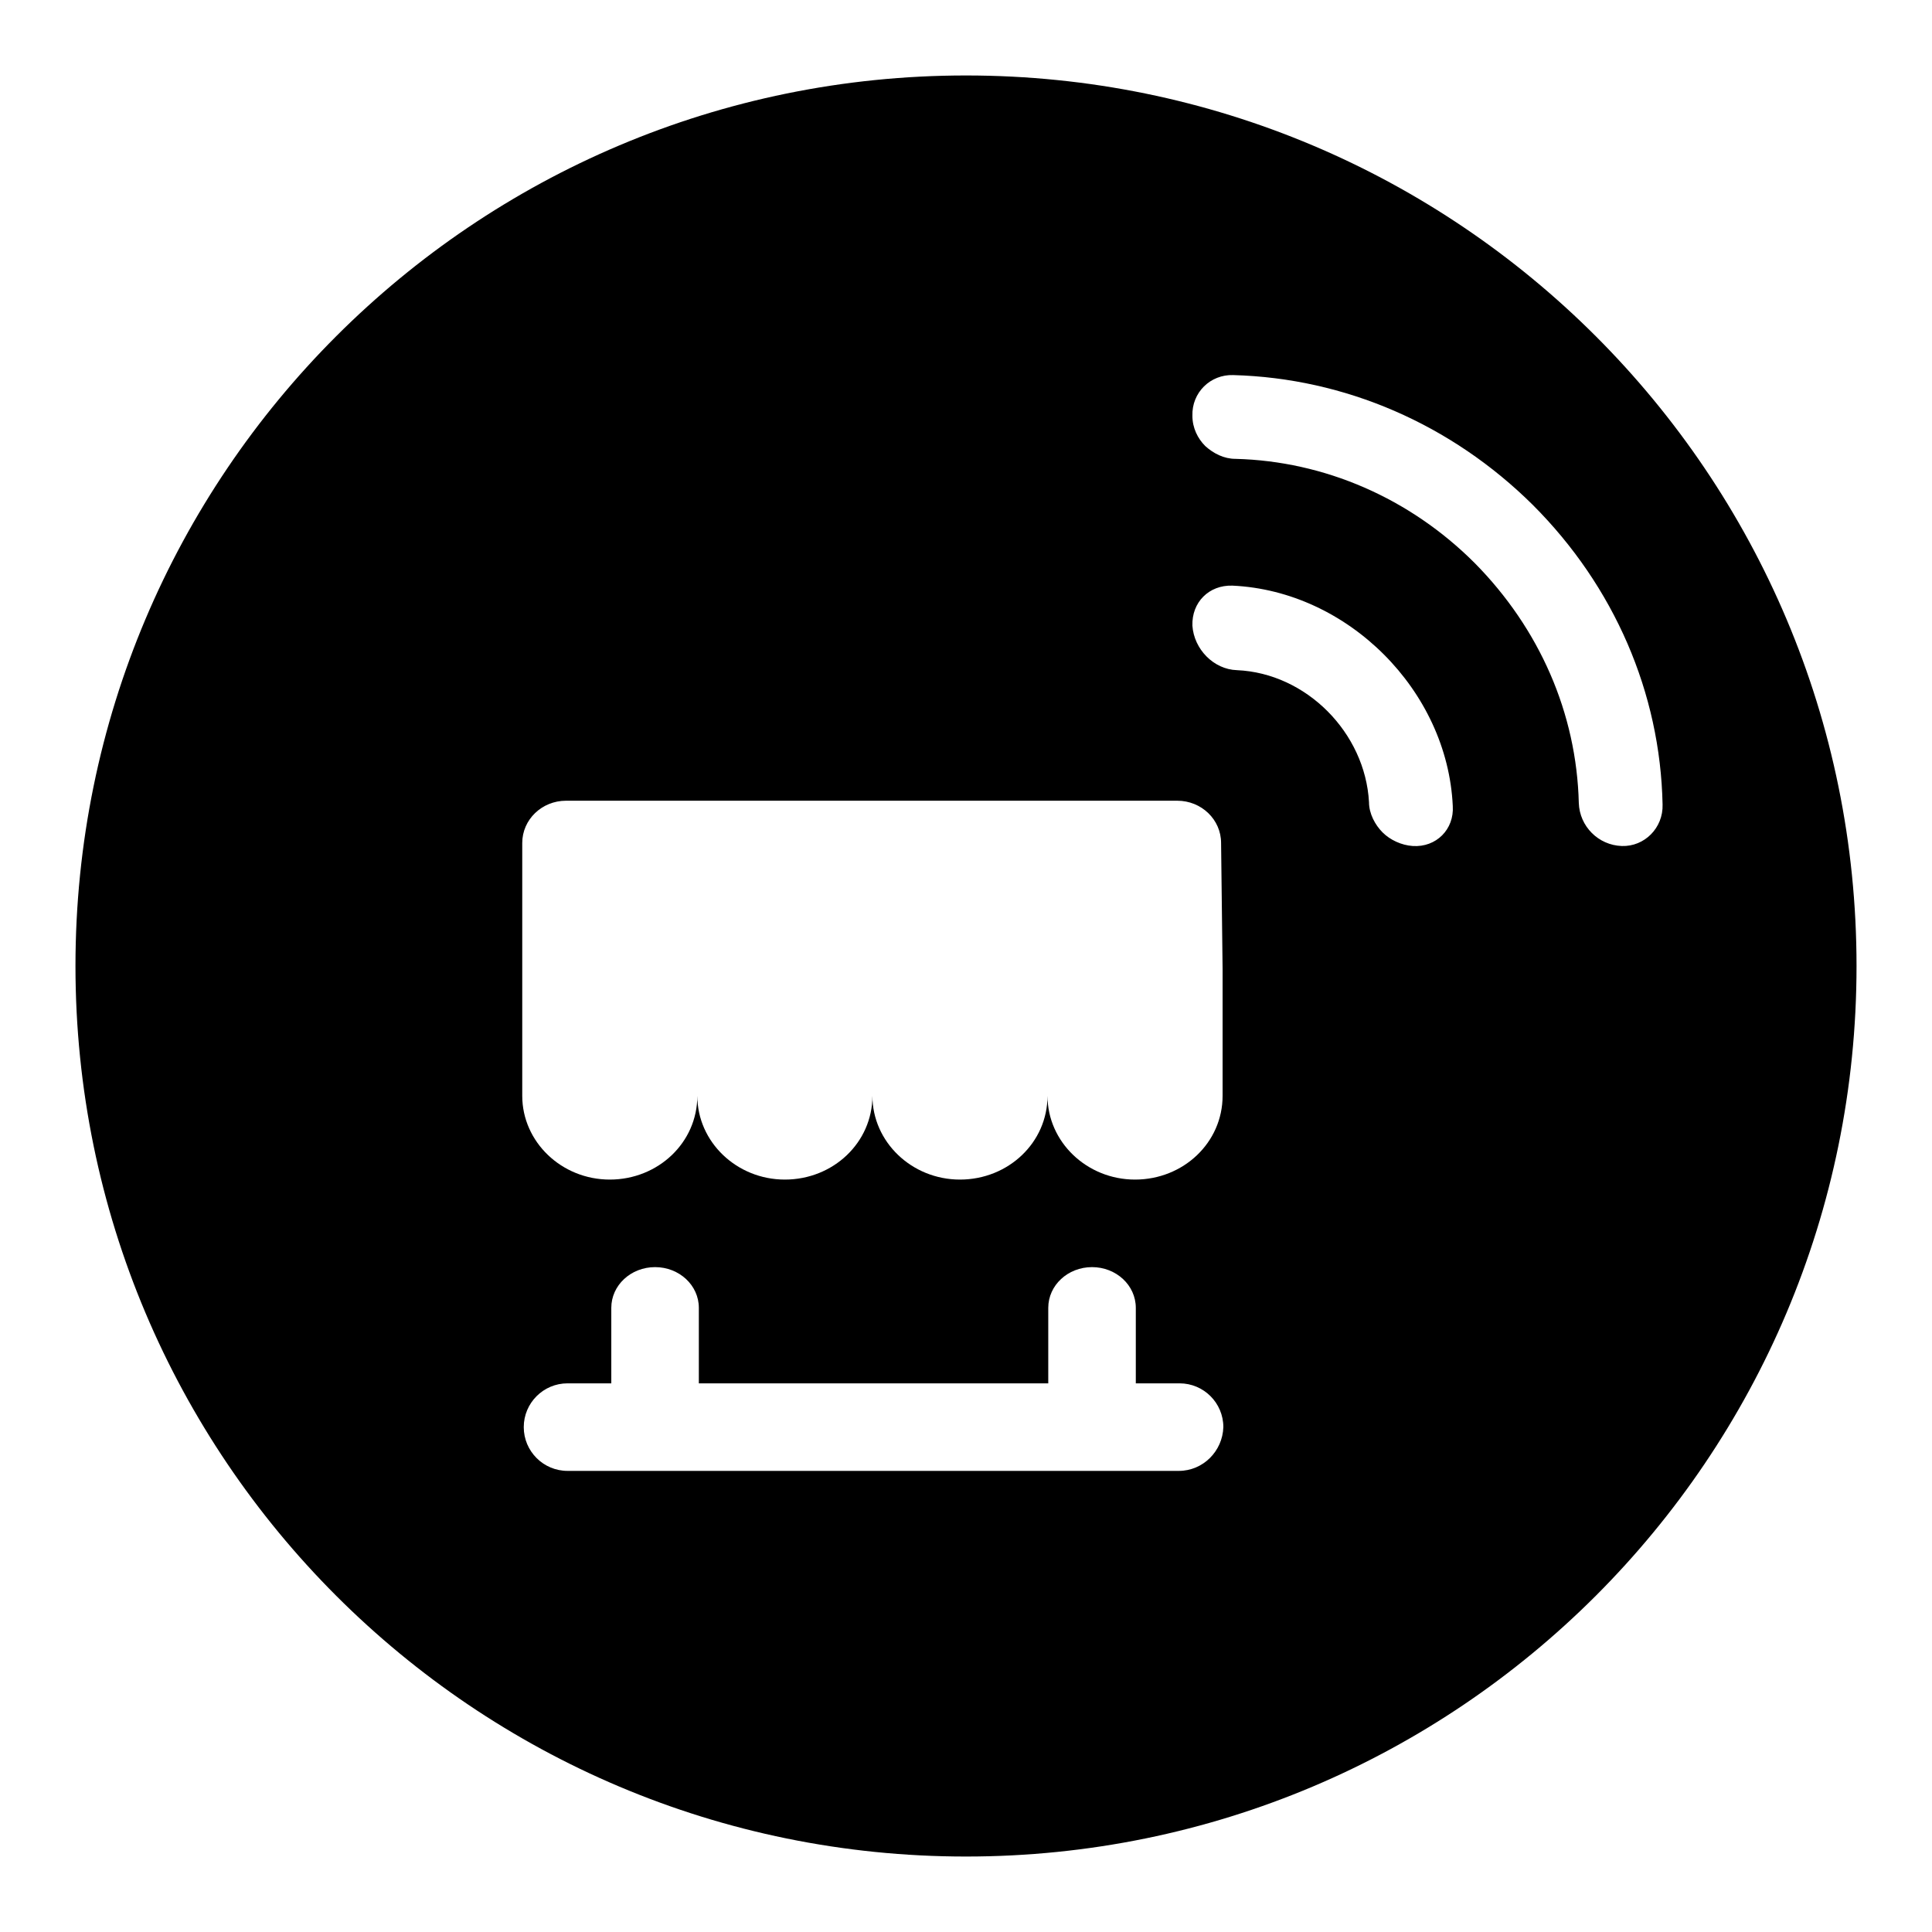<?xml version="1.0" encoding="utf-8"?>
<!-- Svg Vector Icons : http://www.onlinewebfonts.com/icon -->
<!DOCTYPE svg PUBLIC "-//W3C//DTD SVG 1.1//EN" "http://www.w3.org/Graphics/SVG/1.1/DTD/svg11.dtd">
<svg version="1.1" xmlns="http://www.w3.org/2000/svg" xmlns:xlink="http://www.w3.org/1999/xlink" x="0px" y="0px" viewBox="0 0 256 256" enable-background="new 0 0 256 256" xml:space="preserve">
<g><g><path fill="#000000" d="M128,10C62.8,10,10,62.8,10,128c0,65.2,52.8,118,118,118c65.2,0,118-52.8,118-118C246,62.8,193.2,10,128,10z M156.2,194.9h-81c-3.2,0-5.8-2.6-5.8-5.8c0-3.2,2.6-5.8,5.8-5.8H81v-10c0-3,2.6-5.4,5.8-5.4s5.8,2.4,5.8,5.4v10h46.3v-10c0-3,2.6-5.4,5.8-5.4c3.2,0,5.8,2.4,5.8,5.4v10h5.8c3.2,0,5.8,2.6,5.8,5.8C162,192.3,159.4,194.9,156.2,194.9z M162,128.4v11.2v5.6c0,6.2-5.2,11.1-11.6,11.1c-6.4,0-11.6-5-11.6-11.1c0,6.2-5.2,11.1-11.6,11.1c-6.4,0-11.6-5-11.6-11.1c0,6.2-5.2,11.1-11.6,11.1c-6.4,0-11.6-5-11.6-11.1c0,6.2-5.2,11.1-11.6,11.1c-6.4,0-11.6-5-11.6-11.1v-5.6v-11.2v-16.7c0-3.1,2.6-5.6,5.8-5.6h81c3.2,0,5.8,2.5,5.8,5.6L162,128.4L162,128.4z M187.2,112.1c-1.5-0.1-3-0.8-4-1.8s-1.8-2.5-1.8-4c-0.5-9.2-8.3-17.1-17.5-17.5c-3.1-0.1-5.7-2.8-5.9-5.9c-0.1-3.1,2.2-5.4,5.3-5.3c15.3,0.7,28.5,13.9,29.2,29.2C192.7,109.9,190.3,112.3,187.2,112.1z M214.9,112.1c-3.1-0.1-5.6-2.6-5.7-5.7c-0.3-11.9-5.2-23.1-13.8-31.8c-8.6-8.6-19.9-13.5-31.7-13.8c-1.5,0-2.9-0.7-4-1.7c-1-1-1.7-2.4-1.7-4c-0.1-3.1,2.4-5.5,5.4-5.4c14.8,0.4,28.9,6.5,39.7,17.2c10.8,10.8,16.9,24.9,17.2,39.7C220.4,109.7,217.9,112.2,214.9,112.1z"/></g></g>
</svg>